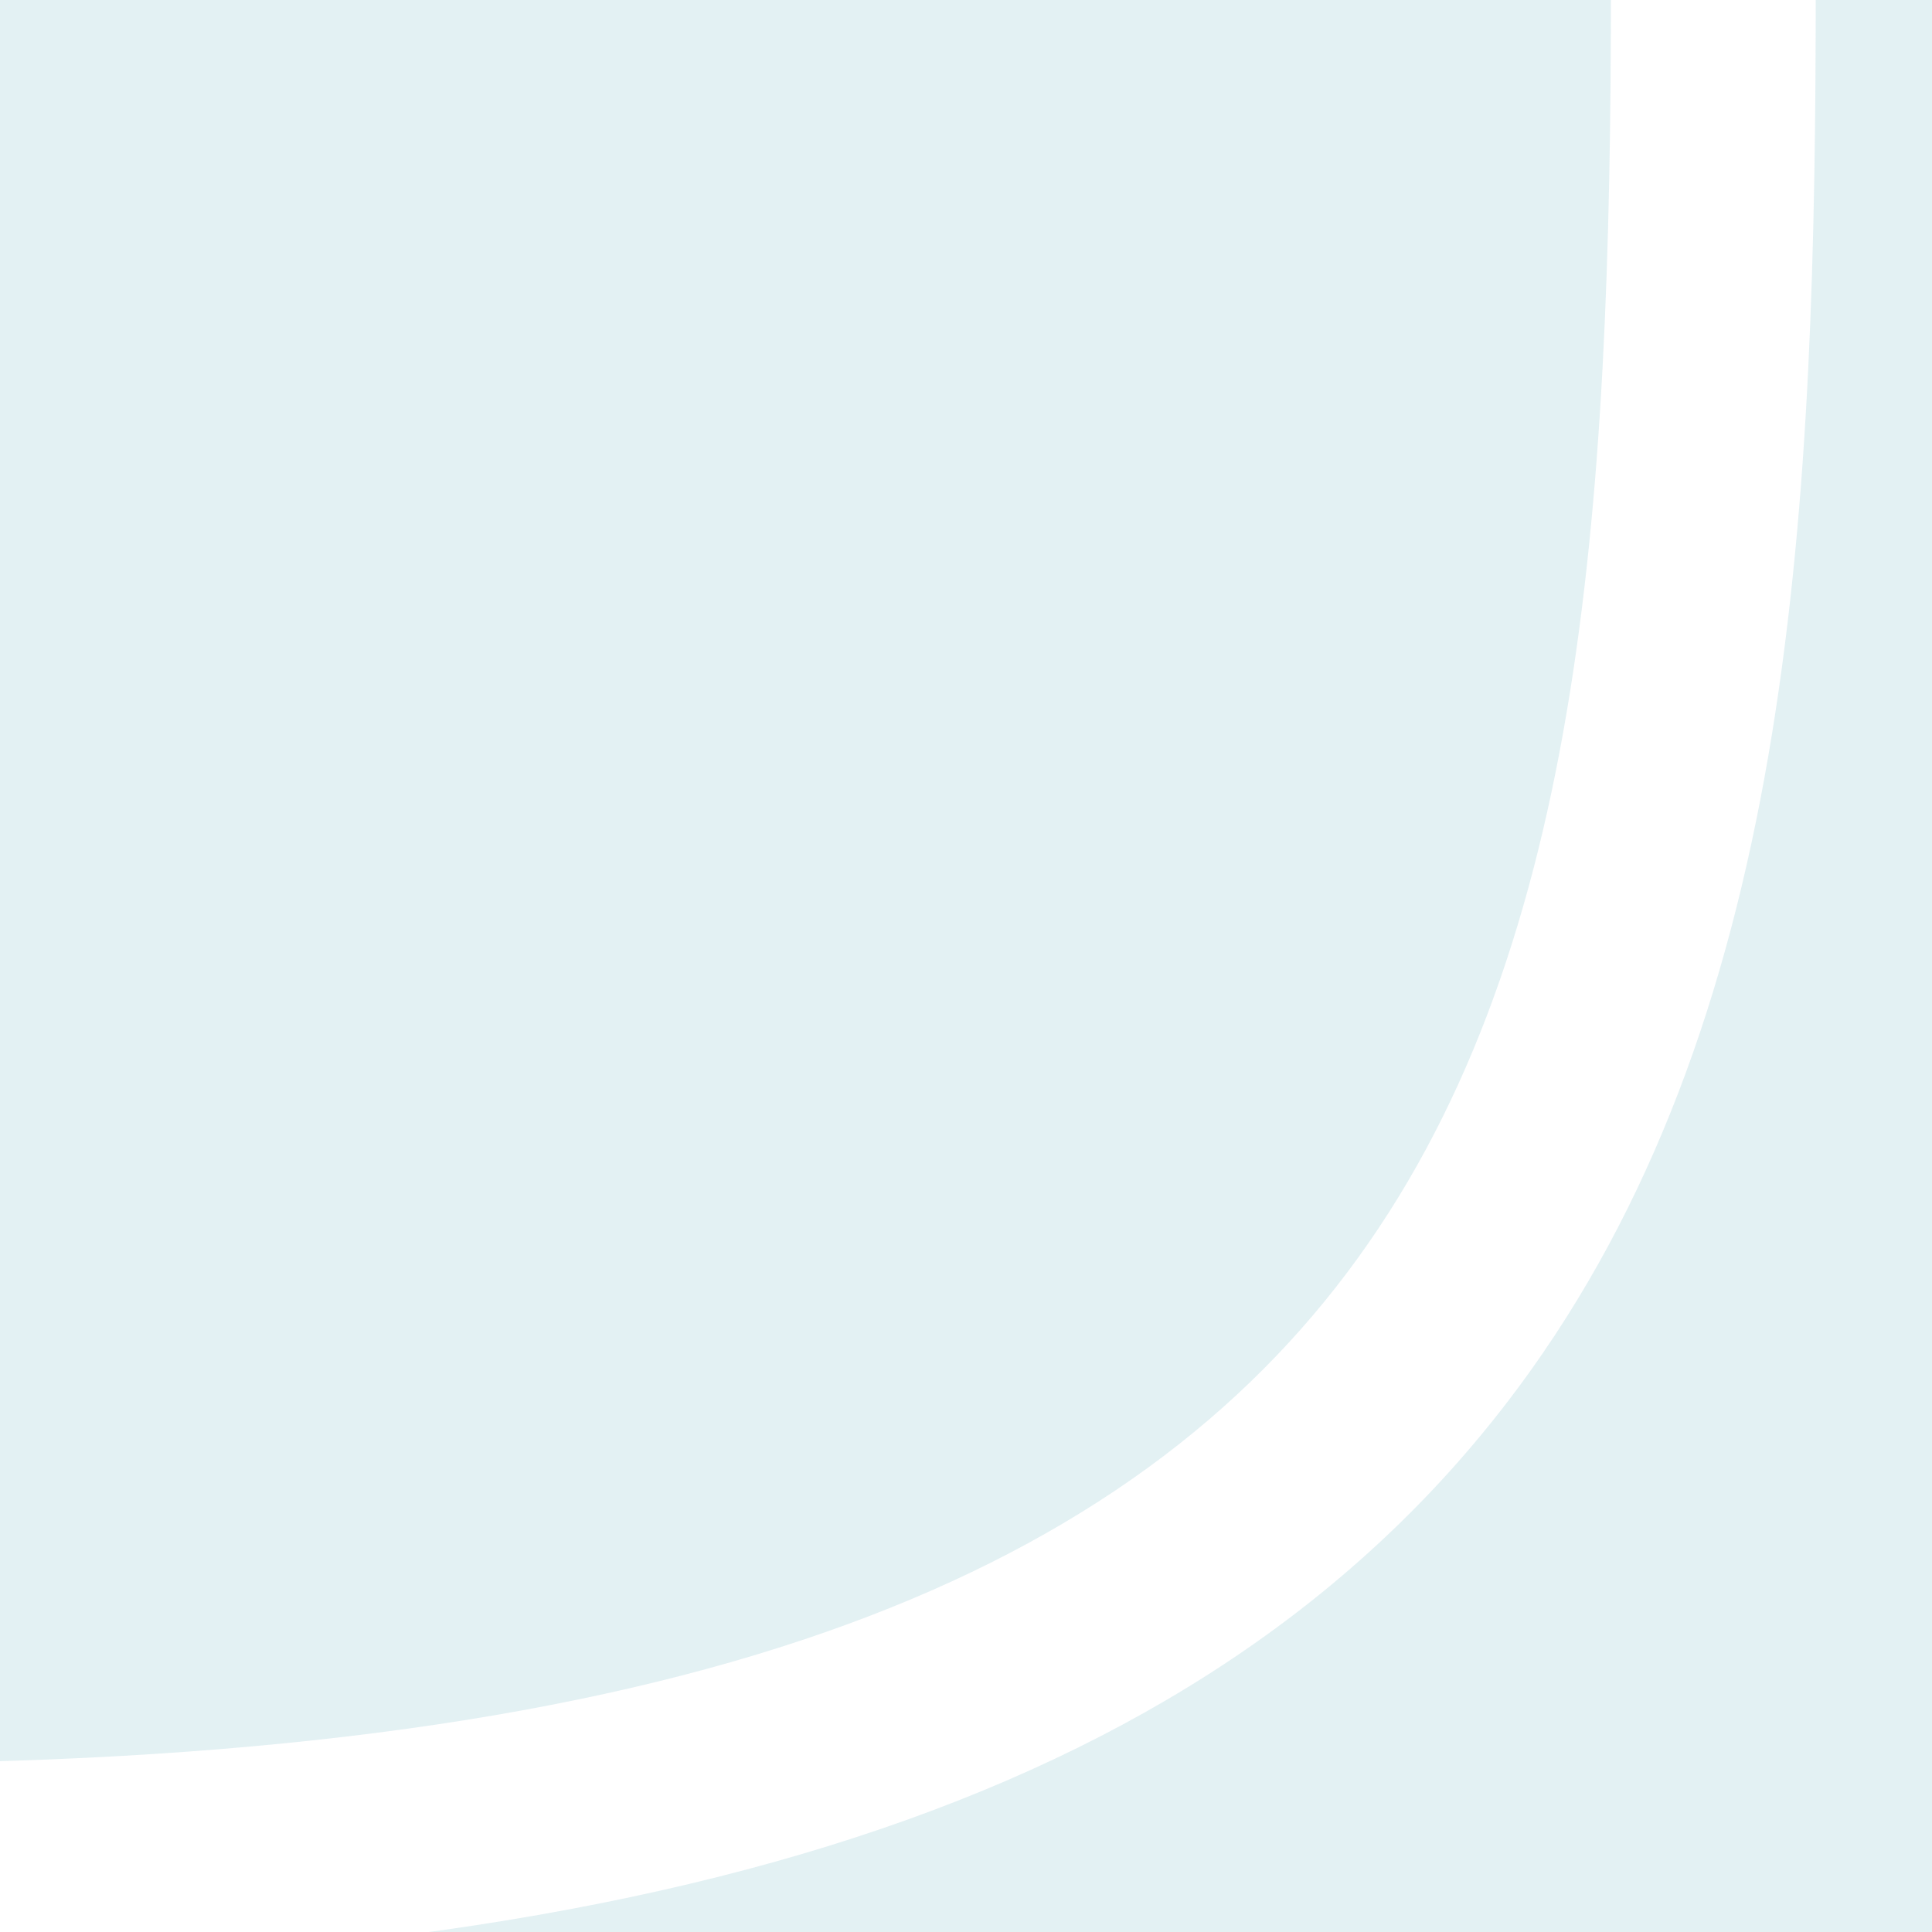 <svg width="551" height="551" viewBox="0 0 551 551" fill="none" xmlns="http://www.w3.org/2000/svg">
<g opacity="0.15" clip-path="url(#clip0_338_2254)">
<path d="M-104.659 -66.182V617.182H578.704V-66.182H-104.659ZM436.424 391.029C354.187 506.091 203.497 560.176 -37.725 561.344L-37.958 502.937C424.86 500.718 459.437 300.615 459.437 -4.504H517.844C517.844 143.967 511.653 285.78 436.424 391.029Z" fill="#429EB1"/>
</g>
<defs>
<clipPath id="clip0_338_2254">
<rect width="551" height="551" fill="white"/>
</clipPath>
</defs>
</svg>
